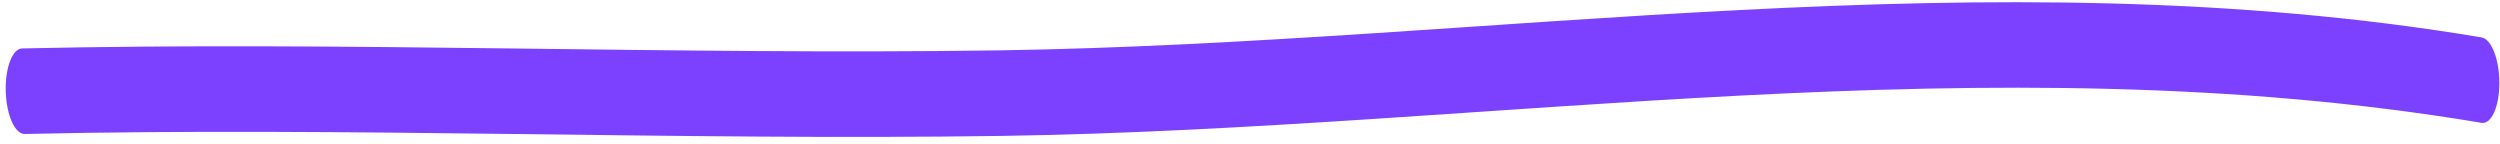 <svg width="296" height="17" viewBox="0 0 296 17" fill="none" xmlns="http://www.w3.org/2000/svg">
<path fill-rule="evenodd" clip-rule="evenodd" d="M293.839 4.432C235.317 -5.383 176.552 5.089 118.274 5.963C79.736 6.523 41.116 4.873 2.617 5.735C1.463 5.765 0.596 8.045 0.682 10.847C0.769 13.649 1.776 15.892 2.93 15.862C41.424 15.001 80.04 16.651 118.573 16.092C176.747 15.223 235.4 4.741 293.817 14.544C294.975 14.734 295.917 12.636 295.927 9.846C295.93 7.056 294.99 4.639 293.839 4.432Z" fill="#7C40FF"/>
</svg>
